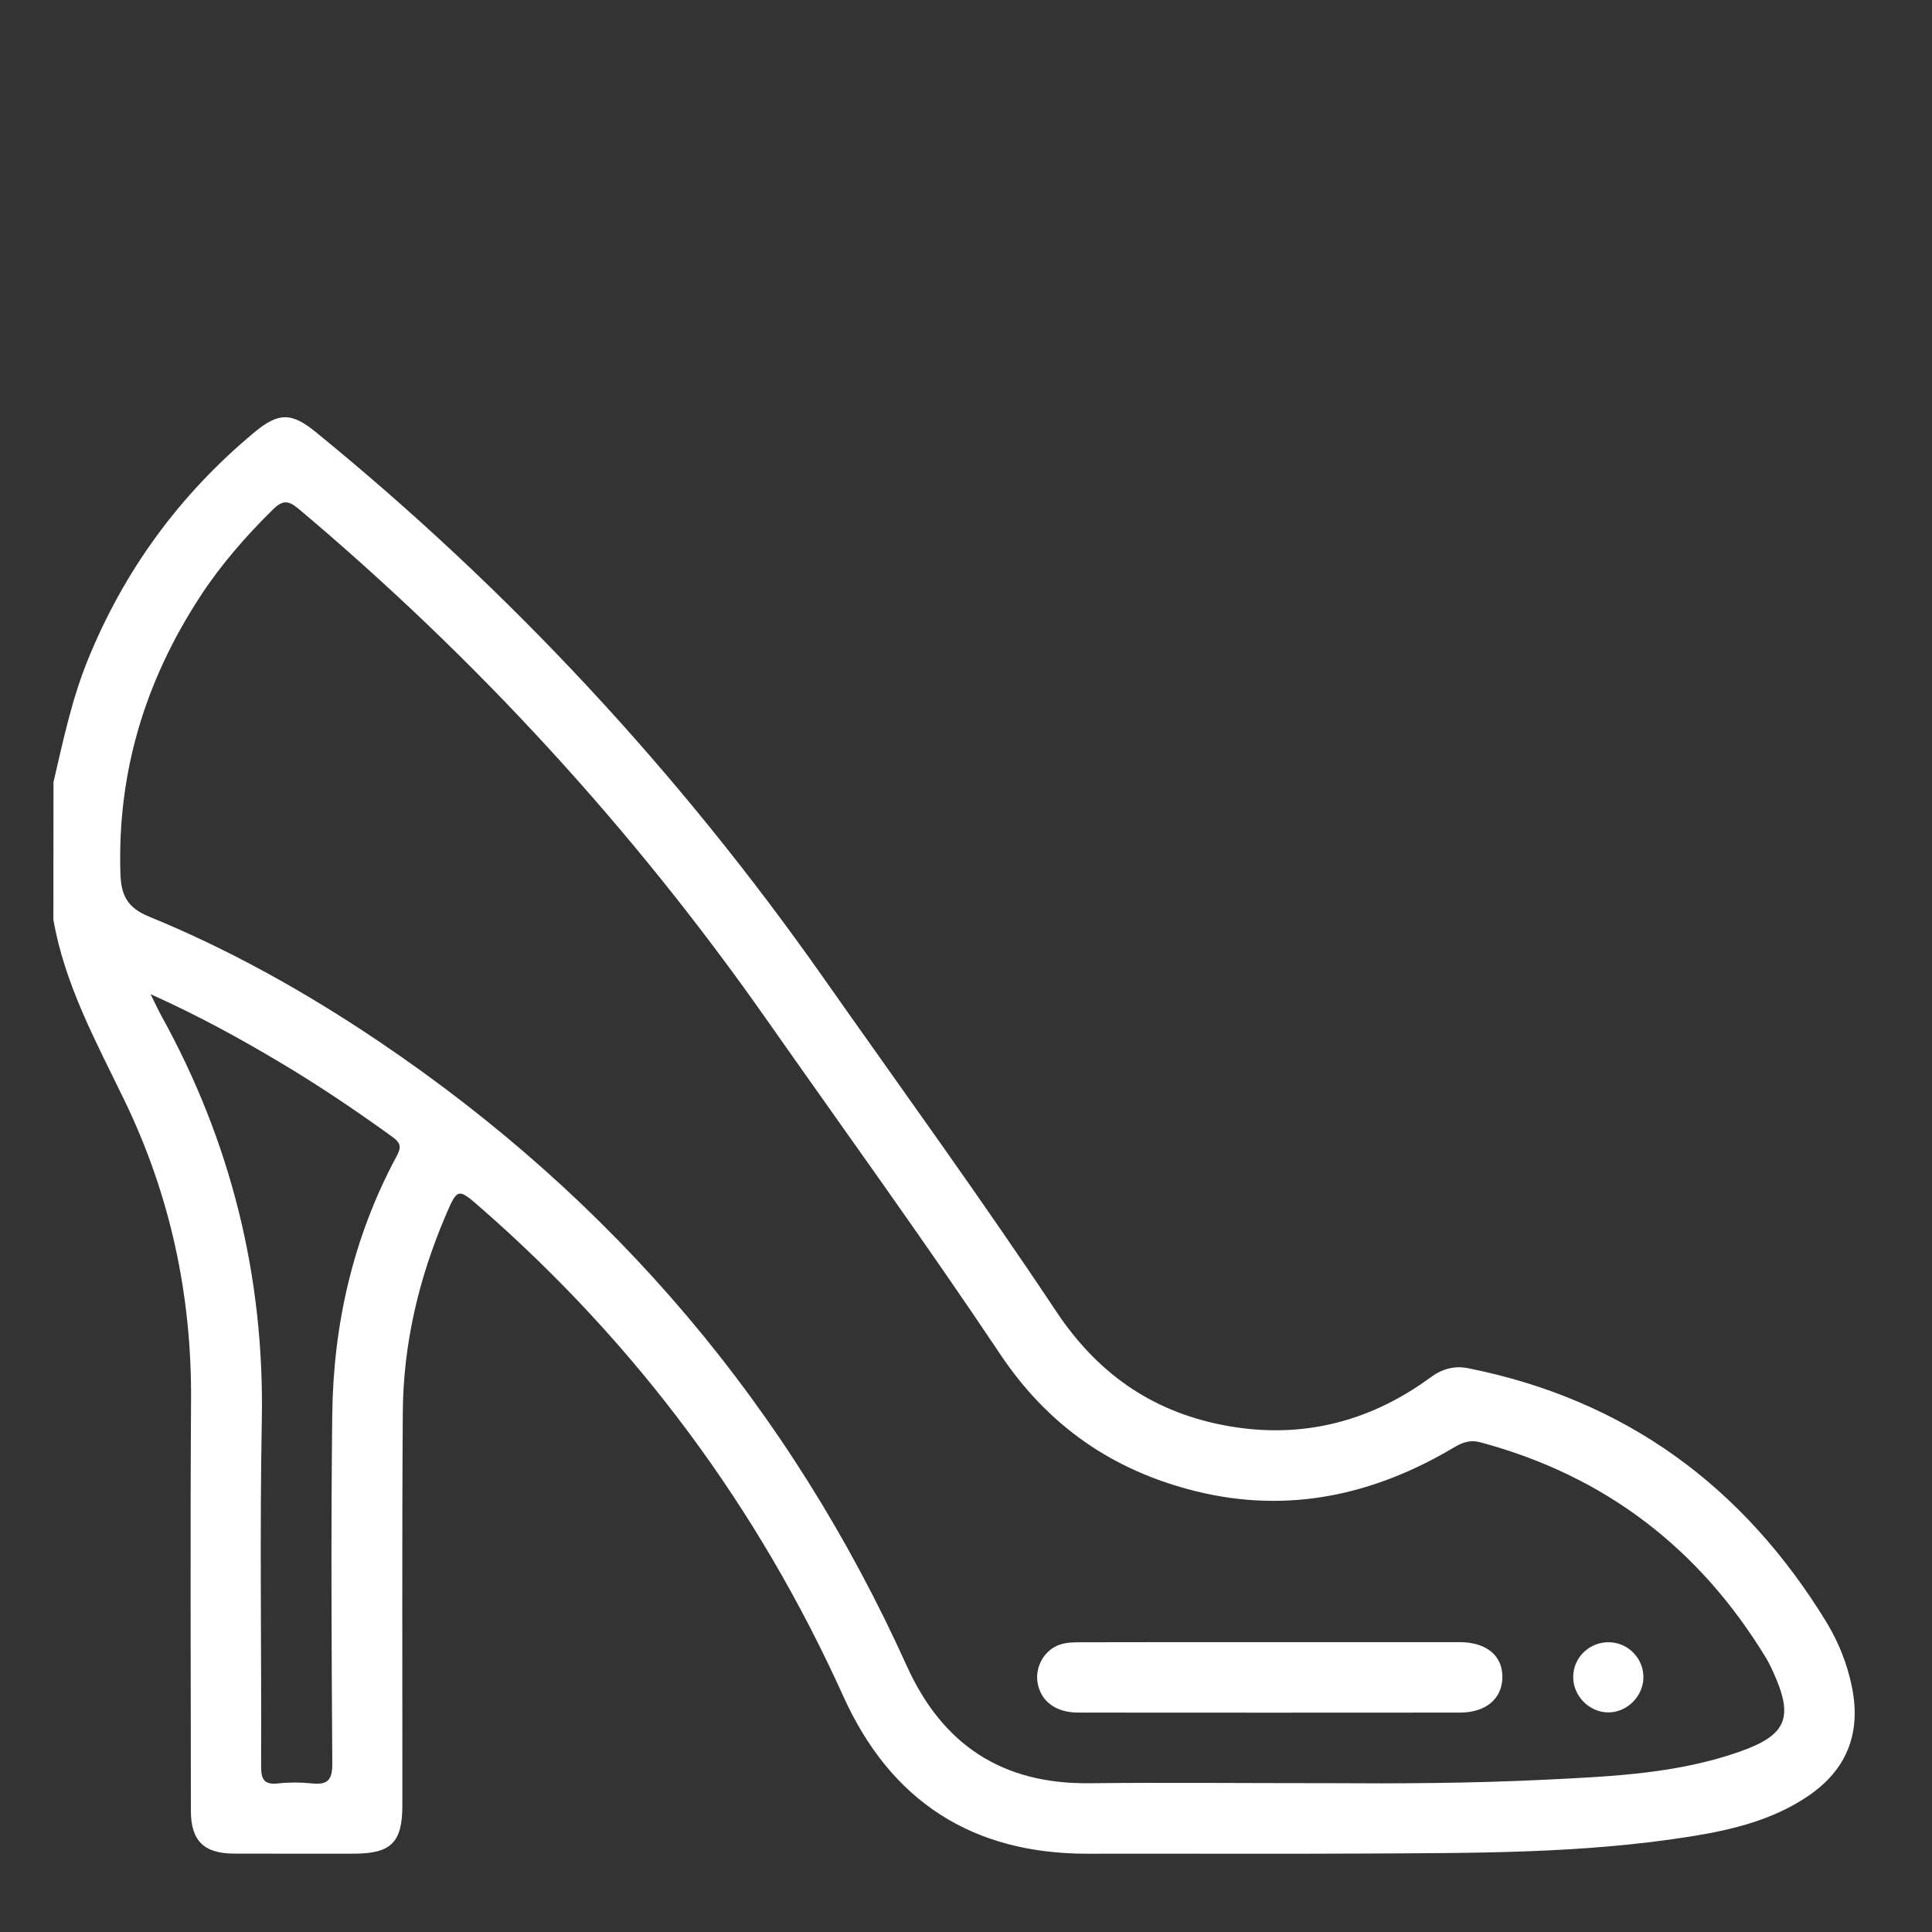 <?xml version="1.0" encoding="UTF-8"?>
<!-- Generator: Adobe Illustrator 27.7.0, SVG Export Plug-In . SVG Version: 6.00 Build 0)  -->
<svg xmlns="http://www.w3.org/2000/svg" xmlns:xlink="http://www.w3.org/1999/xlink" version="1.1" id="Layer_1" x="0px" y="0px" viewBox="0 0 350 350" style="enable-background:new 0 0 350 350;" xml:space="preserve">
<rect x="0" y="0" width="350" height="350" fill="#333333" stroke="none"/>
<style type="text/css">
	.st0{fill:#FFFFFF;}
	.st1{fill:#FFFFFF;stroke:#FFFFFF;stroke-width:2;stroke-miterlimit:10;}
</style>
<g>
	<path class="st0" d="M9.69,141.69c1.73-7.43,3.29-14.9,6.17-22.02c6.6-16.31,16.67-30.06,30.17-41.31   c4.43-3.69,6.77-3.69,11.21-0.06c35.19,28.69,65.8,61.65,91.9,98.79c14.13,20.1,28.58,40,42.18,60.45   c7.38,11.1,17.06,17.95,29.81,20.54c13.84,2.81,26.61-0.17,38.01-8.54c2.15-1.58,4.32-2.17,6.86-1.67   c28.44,5.69,49.82,21.38,64.85,45.96c2.22,3.63,3.8,7.6,4.65,11.81c1.7,8.43-0.97,15.07-8.12,19.85   c-6.34,4.24-13.56,5.99-20.95,7.18c-19.84,3.19-39.86,3.01-59.86,3.12c-16.5,0.09-32.99-0.01-49.49,0.03   c-20.93,0.04-35.71-9.51-44.3-28.51c-15.48-34.26-37.36-63.74-65.66-88.48c-4.18-3.66-4.24-3.67-6.42,1.45   c-4.85,11.37-7.65,23.24-7.73,35.61c-0.16,23.73-0.06,47.47-0.08,71.2c0,6.7-2.05,8.72-8.8,8.72c-7.24,0-14.47,0.02-21.71-0.01   c-5.46-0.02-7.8-2.35-7.8-7.77c-0.01-24.8-0.13-49.6,0.03-74.39c0.13-19.06-3.79-37.2-12.07-54.3   c-5.13-10.61-10.81-20.94-12.87-32.73C9.69,158.3,9.69,150,9.69,141.69z M241.65,323.04c10.89,0.08,24.83,0.04,38.76-0.65   c11.68-0.58,23.42-1.1,34.61-5.01c8.76-3.06,10-6.24,6.12-14.68c-0.35-0.77-0.73-1.54-1.16-2.27   c-12.08-19.92-29.25-33.11-51.83-39.15c-1.78-0.48-3.16,0-4.75,0.94c-14.57,8.66-30.13,12.07-46.83,7.91   c-14.91-3.71-26.64-11.74-35.37-24.8c-13.71-20.51-28.2-40.51-42.38-60.71c-24.22-34.52-52.5-65.31-84.76-92.47   c-1.91-1.6-2.95-1.49-4.64,0.17c-4.95,4.88-9.48,10.08-13.26,15.9c-9.9,15.22-14.94,31.82-14.34,50.08   c0.13,3.87,1.21,6.13,5.2,7.76c14.6,5.97,28.33,13.67,41.42,22.47c42.63,28.69,74.65,66.4,95.82,113.24   c6.48,14.34,17.32,21.47,33.13,21.28C211.13,322.9,224.86,323.04,241.65,323.04z M27.28,180.1c0.9,1.82,1.38,2.88,1.94,3.89   c12.61,22.83,18.7,47.2,18.21,73.35c-0.39,20.84-0.04,41.7-0.13,62.55c-0.01,2.43,0.51,3.49,3.12,3.19c2-0.22,4.05-0.21,6.05,0   c2.81,0.29,3.75-0.53,3.73-3.57c-0.14-21.06-0.25-42.13-0.01-63.18c0.19-16.48,3.8-32.25,11.66-46.87c0.94-1.74,0.7-2.44-0.8-3.53   c-6.64-4.8-13.42-9.37-20.46-13.55C43.31,188.04,35.87,183.97,27.28,180.1z"></path>
	<path class="st0" d="M230,297.49c11.48,0,22.96-0.01,34.44,0c4.89,0.01,7.82,2.48,7.73,6.47c-0.09,3.82-3.02,6.29-7.67,6.29   c-23.06,0.02-46.13,0.02-69.19,0c-4.02,0-6.7-2.01-7.32-5.28c-0.57-2.97,1.19-6.13,4.13-7.07c1.18-0.38,2.51-0.39,3.77-0.39   C207.26,297.48,218.63,297.49,230,297.49z"></path>
	<path class="st0" d="M297.72,303.94c-0.06,3.38-2.95,6.25-6.31,6.28c-3.48,0.03-6.47-3-6.41-6.5c0.06-3.56,3.04-6.34,6.63-6.21   C295.06,297.64,297.78,300.52,297.72,303.94z"></path>
</g>
</svg>
